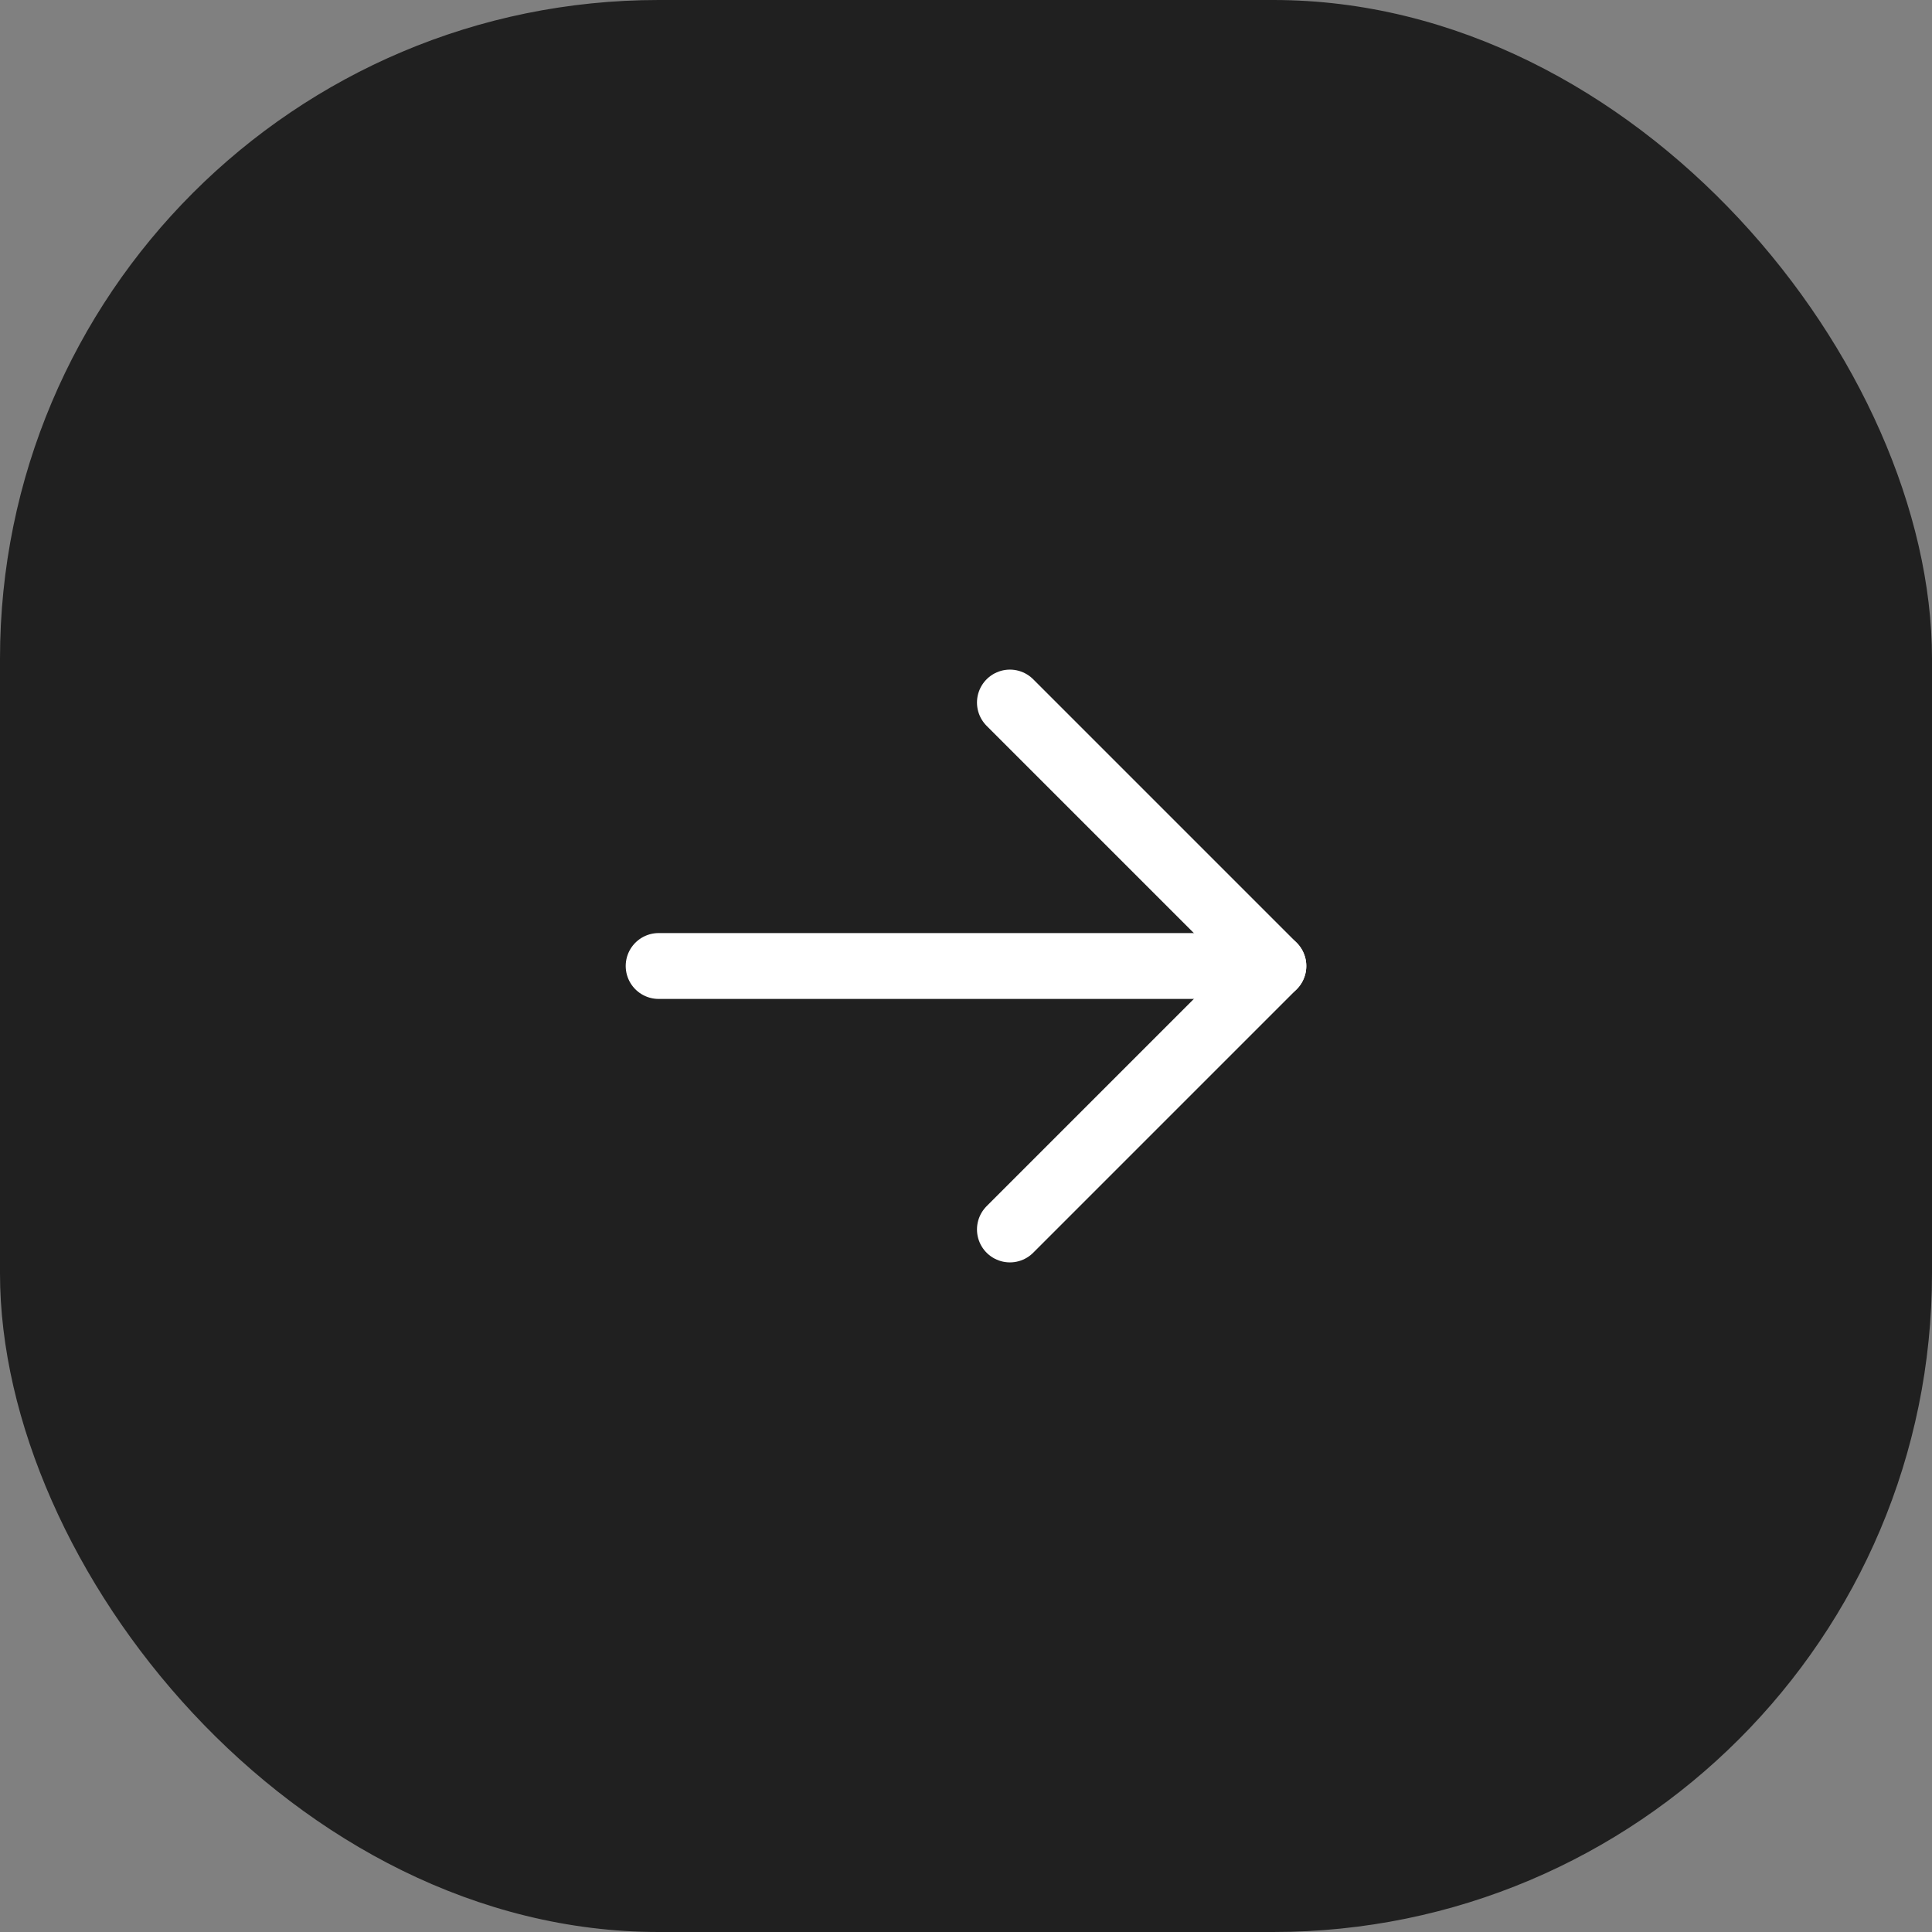 <svg width="44" height="44" viewBox="0 0 44 44" fill="none" xmlns="http://www.w3.org/2000/svg">
<rect x="0" y="0" width="44" height="44" fill="#808080" stroke="none"/>
<rect width="44" height="44" rx="15" fill="#202020"/>
<rect width="24" height="24" transform="matrix(-1 0 0 1 34 10)" fill="#202020"/>
<path d="M15 22L29 22" stroke="white" stroke-width="1.5" stroke-linecap="round" stroke-linejoin="round"/>
<path d="M23 28L29 22L23 16" stroke="white" stroke-width="1.5" stroke-linecap="round" stroke-linejoin="round"/>
</svg>
